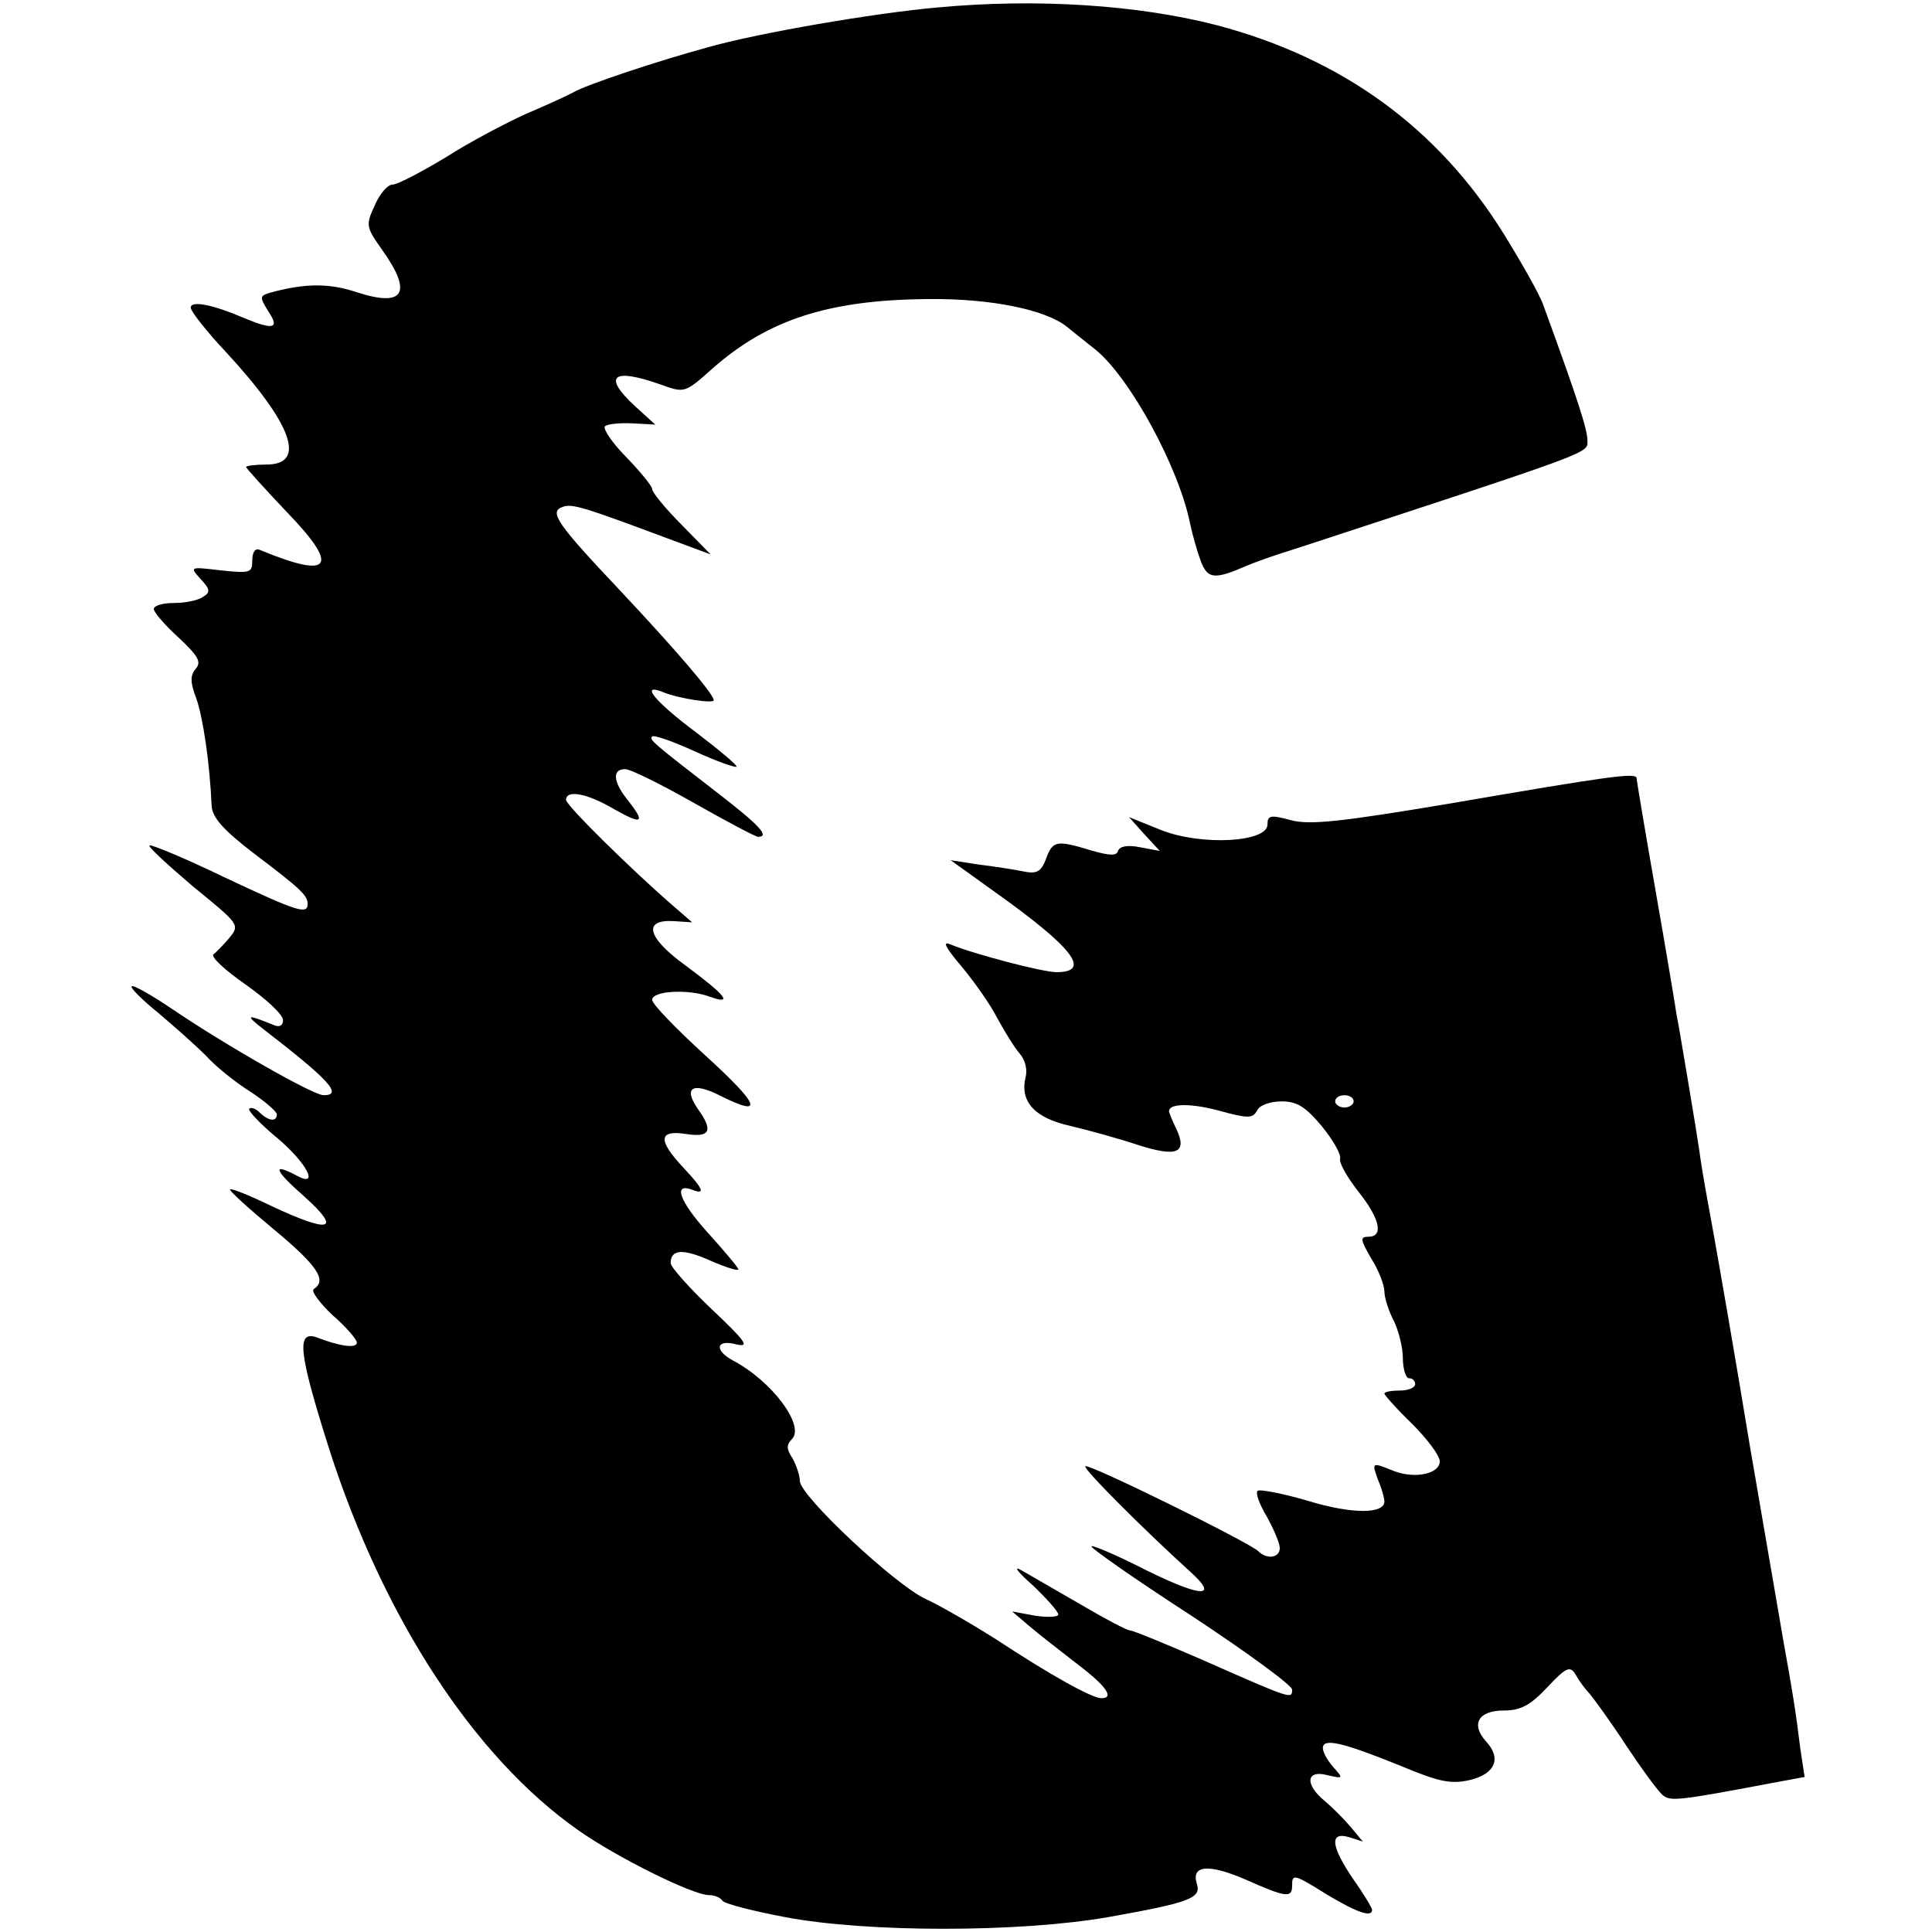 <?xml version="1.0" standalone="no"?>
<!DOCTYPE svg PUBLIC "-//W3C//DTD SVG 20010904//EN"
 "http://www.w3.org/TR/2001/REC-SVG-20010904/DTD/svg10.dtd">
<svg version="1.0" xmlns="http://www.w3.org/2000/svg"
 width="314pt" height="314pt" viewBox="0 0 314 314"
 preserveAspectRatio="xMidYMid meet">
<g transform="translate(0,314) scale(0.1,-0.1)"
fill="#000000" stroke="none">
<path d="M1525 3128 c-103 -9 -295 -42 -375 -65 -81 -22 -198 -61 -218 -73 -9
-5 -44 -21 -77 -35 -33 -15 -92 -46 -131 -71 -40 -24 -78 -44 -86 -44 -8 0
-21 -15 -29 -34 -15 -32 -14 -35 12 -72 50 -70 36 -94 -41 -69 -45 15 -84 15
-142 -1 -16 -5 -16 -7 -2 -30 19 -28 9 -31 -39 -11 -51 22 -87 29 -87 17 0 -6
26 -39 58 -73 107 -116 131 -182 65 -182 -18 0 -33 -2 -33 -4 0 -2 30 -35 66
-73 87 -90 73 -110 -43 -62 -8 4 -13 -3 -13 -17 0 -20 -3 -21 -51 -16 -51 6
-51 6 -33 -14 16 -17 16 -22 4 -29 -8 -6 -30 -10 -47 -10 -18 0 -33 -4 -33
-10 0 -5 18 -26 40 -46 32 -30 38 -40 28 -51 -9 -11 -9 -22 1 -48 11 -31 22
-106 25 -175 1 -18 18 -38 66 -75 78 -59 90 -70 90 -84 0 -18 -16 -13 -137 44
-64 31 -118 53 -120 51 -3 -2 30 -32 71 -67 75 -61 76 -62 59 -83 -10 -12 -22
-24 -26 -27 -5 -4 19 -26 52 -49 34 -24 61 -49 61 -58 0 -9 -6 -12 -15 -8 -44
18 -47 17 -19 -5 109 -84 132 -109 100 -109 -17 0 -159 81 -246 140 -34 23
-64 40 -66 37 -3 -2 17 -22 43 -43 26 -22 61 -53 78 -70 16 -18 49 -44 73 -59
23 -15 42 -32 42 -36 0 -13 -14 -11 -28 3 -6 6 -14 9 -17 6 -3 -2 17 -24 45
-47 50 -42 70 -83 31 -61 -40 21 -35 8 14 -35 61 -55 42 -60 -54 -15 -35 17
-65 29 -67 27 -2 -2 30 -31 71 -65 71 -59 87 -83 65 -97 -5 -3 9 -22 30 -42
22 -19 40 -40 40 -45 0 -10 -28 -6 -64 8 -35 13 -31 -23 19 -181 88 -274 235
-500 404 -619 62 -44 187 -106 213 -106 9 0 19 -4 22 -9 3 -5 50 -17 103 -27
133 -25 378 -25 523 0 135 24 153 31 145 55 -9 30 20 32 80 6 65 -29 75 -30
75 -10 0 20 2 20 58 -15 47 -28 72 -37 72 -24 0 3 -13 25 -30 49 -37 54 -40
79 -7 69 l22 -7 -20 24 c-11 13 -30 32 -42 42 -33 27 -30 51 4 42 26 -6 27 -6
10 13 -9 10 -17 24 -17 31 0 17 33 9 129 -30 60 -25 79 -29 110 -22 41 10 52
35 26 63 -25 28 -12 50 29 50 27 0 43 8 71 38 31 33 37 35 46 20 5 -9 15 -23
22 -30 6 -7 34 -45 60 -85 26 -39 53 -76 60 -81 12 -10 28 -8 176 20 l54 10
-7 46 c-7 58 -14 101 -27 172 -5 30 -30 174 -55 320 -24 146 -51 301 -59 345
-8 44 -18 98 -21 120 -3 22 -12 78 -20 125 -8 47 -16 96 -19 110 -2 14 -17
104 -34 201 -17 97 -31 180 -31 184 0 10 -42 4 -304 -41 -179 -30 -227 -35
-258 -27 -33 9 -38 8 -38 -7 0 -29 -107 -35 -173 -9 l-52 21 25 -28 25 -27
-32 6 c-20 4 -33 2 -36 -6 -2 -8 -13 -8 -44 1 -56 17 -62 16 -73 -14 -8 -21
-15 -25 -38 -20 -15 3 -47 8 -72 11 l-45 7 71 -51 c128 -91 159 -131 101 -131
-22 0 -133 29 -172 45 -14 6 -9 -4 18 -36 20 -24 47 -62 58 -84 12 -22 28 -48
36 -57 9 -10 13 -26 10 -38 -10 -40 14 -67 73 -80 30 -7 80 -21 110 -31 63
-20 80 -13 62 26 -7 14 -12 27 -12 29 0 13 36 13 81 1 47 -13 55 -13 62 0 4 9
22 15 40 15 25 0 39 -9 65 -40 18 -22 32 -46 30 -53 -2 -7 12 -31 30 -54 35
-44 41 -73 16 -73 -14 0 -13 -5 5 -36 12 -19 21 -43 21 -53 0 -10 7 -32 15
-47 8 -16 15 -44 15 -61 0 -18 5 -33 10 -33 6 0 10 -4 10 -10 0 -5 -11 -10
-25 -10 -14 0 -25 -2 -25 -5 0 -2 20 -25 45 -49 25 -25 45 -52 45 -61 0 -20
-39 -29 -74 -16 -37 15 -37 15 -26 -15 6 -14 10 -29 10 -34 0 -21 -53 -21
-125 1 -41 12 -78 19 -81 16 -4 -3 3 -22 15 -42 11 -20 21 -43 21 -51 0 -16
-21 -19 -35 -5 -16 15 -276 143 -281 138 -4 -4 93 -101 170 -171 48 -43 20
-43 -71 2 -47 24 -87 41 -89 39 -3 -2 70 -53 161 -112 91 -60 165 -114 165
-121 0 -16 0 -16 -145 48 -60 26 -113 48 -118 48 -5 0 -41 19 -80 42 -40 23
-83 48 -97 56 -14 8 -6 -3 18 -24 23 -22 42 -43 42 -48 0 -4 -17 -5 -37 -2
l-38 7 27 -23 c15 -13 50 -40 77 -61 49 -37 63 -57 41 -57 -15 0 -82 37 -170
95 -41 26 -93 56 -115 66 -49 22 -205 168 -205 192 0 9 -6 26 -12 37 -10 15
-10 22 -1 31 22 22 -33 95 -96 128 -31 17 -27 35 6 26 22 -5 15 5 -40 57 -37
35 -67 69 -67 75 0 23 20 24 65 4 25 -11 45 -17 45 -14 0 3 -23 30 -50 60 -46
51 -57 82 -24 69 21 -8 17 2 -16 37 -41 44 -40 61 5 54 39 -6 45 5 19 41 -24
35 -8 44 37 21 72 -36 64 -15 -25 66 -47 43 -86 83 -86 90 0 15 60 18 94 5 39
-14 25 3 -40 51 -62 45 -70 75 -19 72 l30 -2 -30 26 c-65 56 -175 164 -175
173 0 17 34 11 78 -15 46 -26 52 -23 22 15 -24 30 -25 50 -4 50 9 0 59 -25
112 -55 53 -30 100 -55 104 -55 20 0 2 19 -64 70 -110 85 -113 88 -108 93 3 3
34 -8 69 -24 35 -16 66 -27 68 -25 2 2 -28 27 -66 56 -67 50 -92 81 -53 65 24
-10 82 -19 82 -13 0 10 -60 80 -150 176 -105 111 -118 130 -96 138 15 6 32 1
171 -51 l70 -26 -47 48 c-27 27 -48 53 -48 58 0 5 -19 28 -42 52 -23 23 -38
46 -35 50 4 4 24 6 45 5 l37 -2 -33 30 c-53 49 -37 63 42 35 39 -14 39 -14 85
27 90 79 189 111 351 112 100 1 189 -17 224 -45 6 -5 26 -21 45 -36 57 -45
137 -193 155 -283 4 -19 12 -47 18 -63 11 -28 22 -29 73 -7 11 5 47 18 80 28
491 161 475 155 475 176 0 18 -15 65 -72 221 -6 17 -35 68 -64 115 -107 172
-262 285 -466 339 -127 33 -293 44 -453 29z m675 -1778 c0 -5 -7 -10 -15 -10
-8 0 -15 5 -15 10 0 6 7 10 15 10 8 0 15 -4 15 -10z"/>
</g>
</svg>
